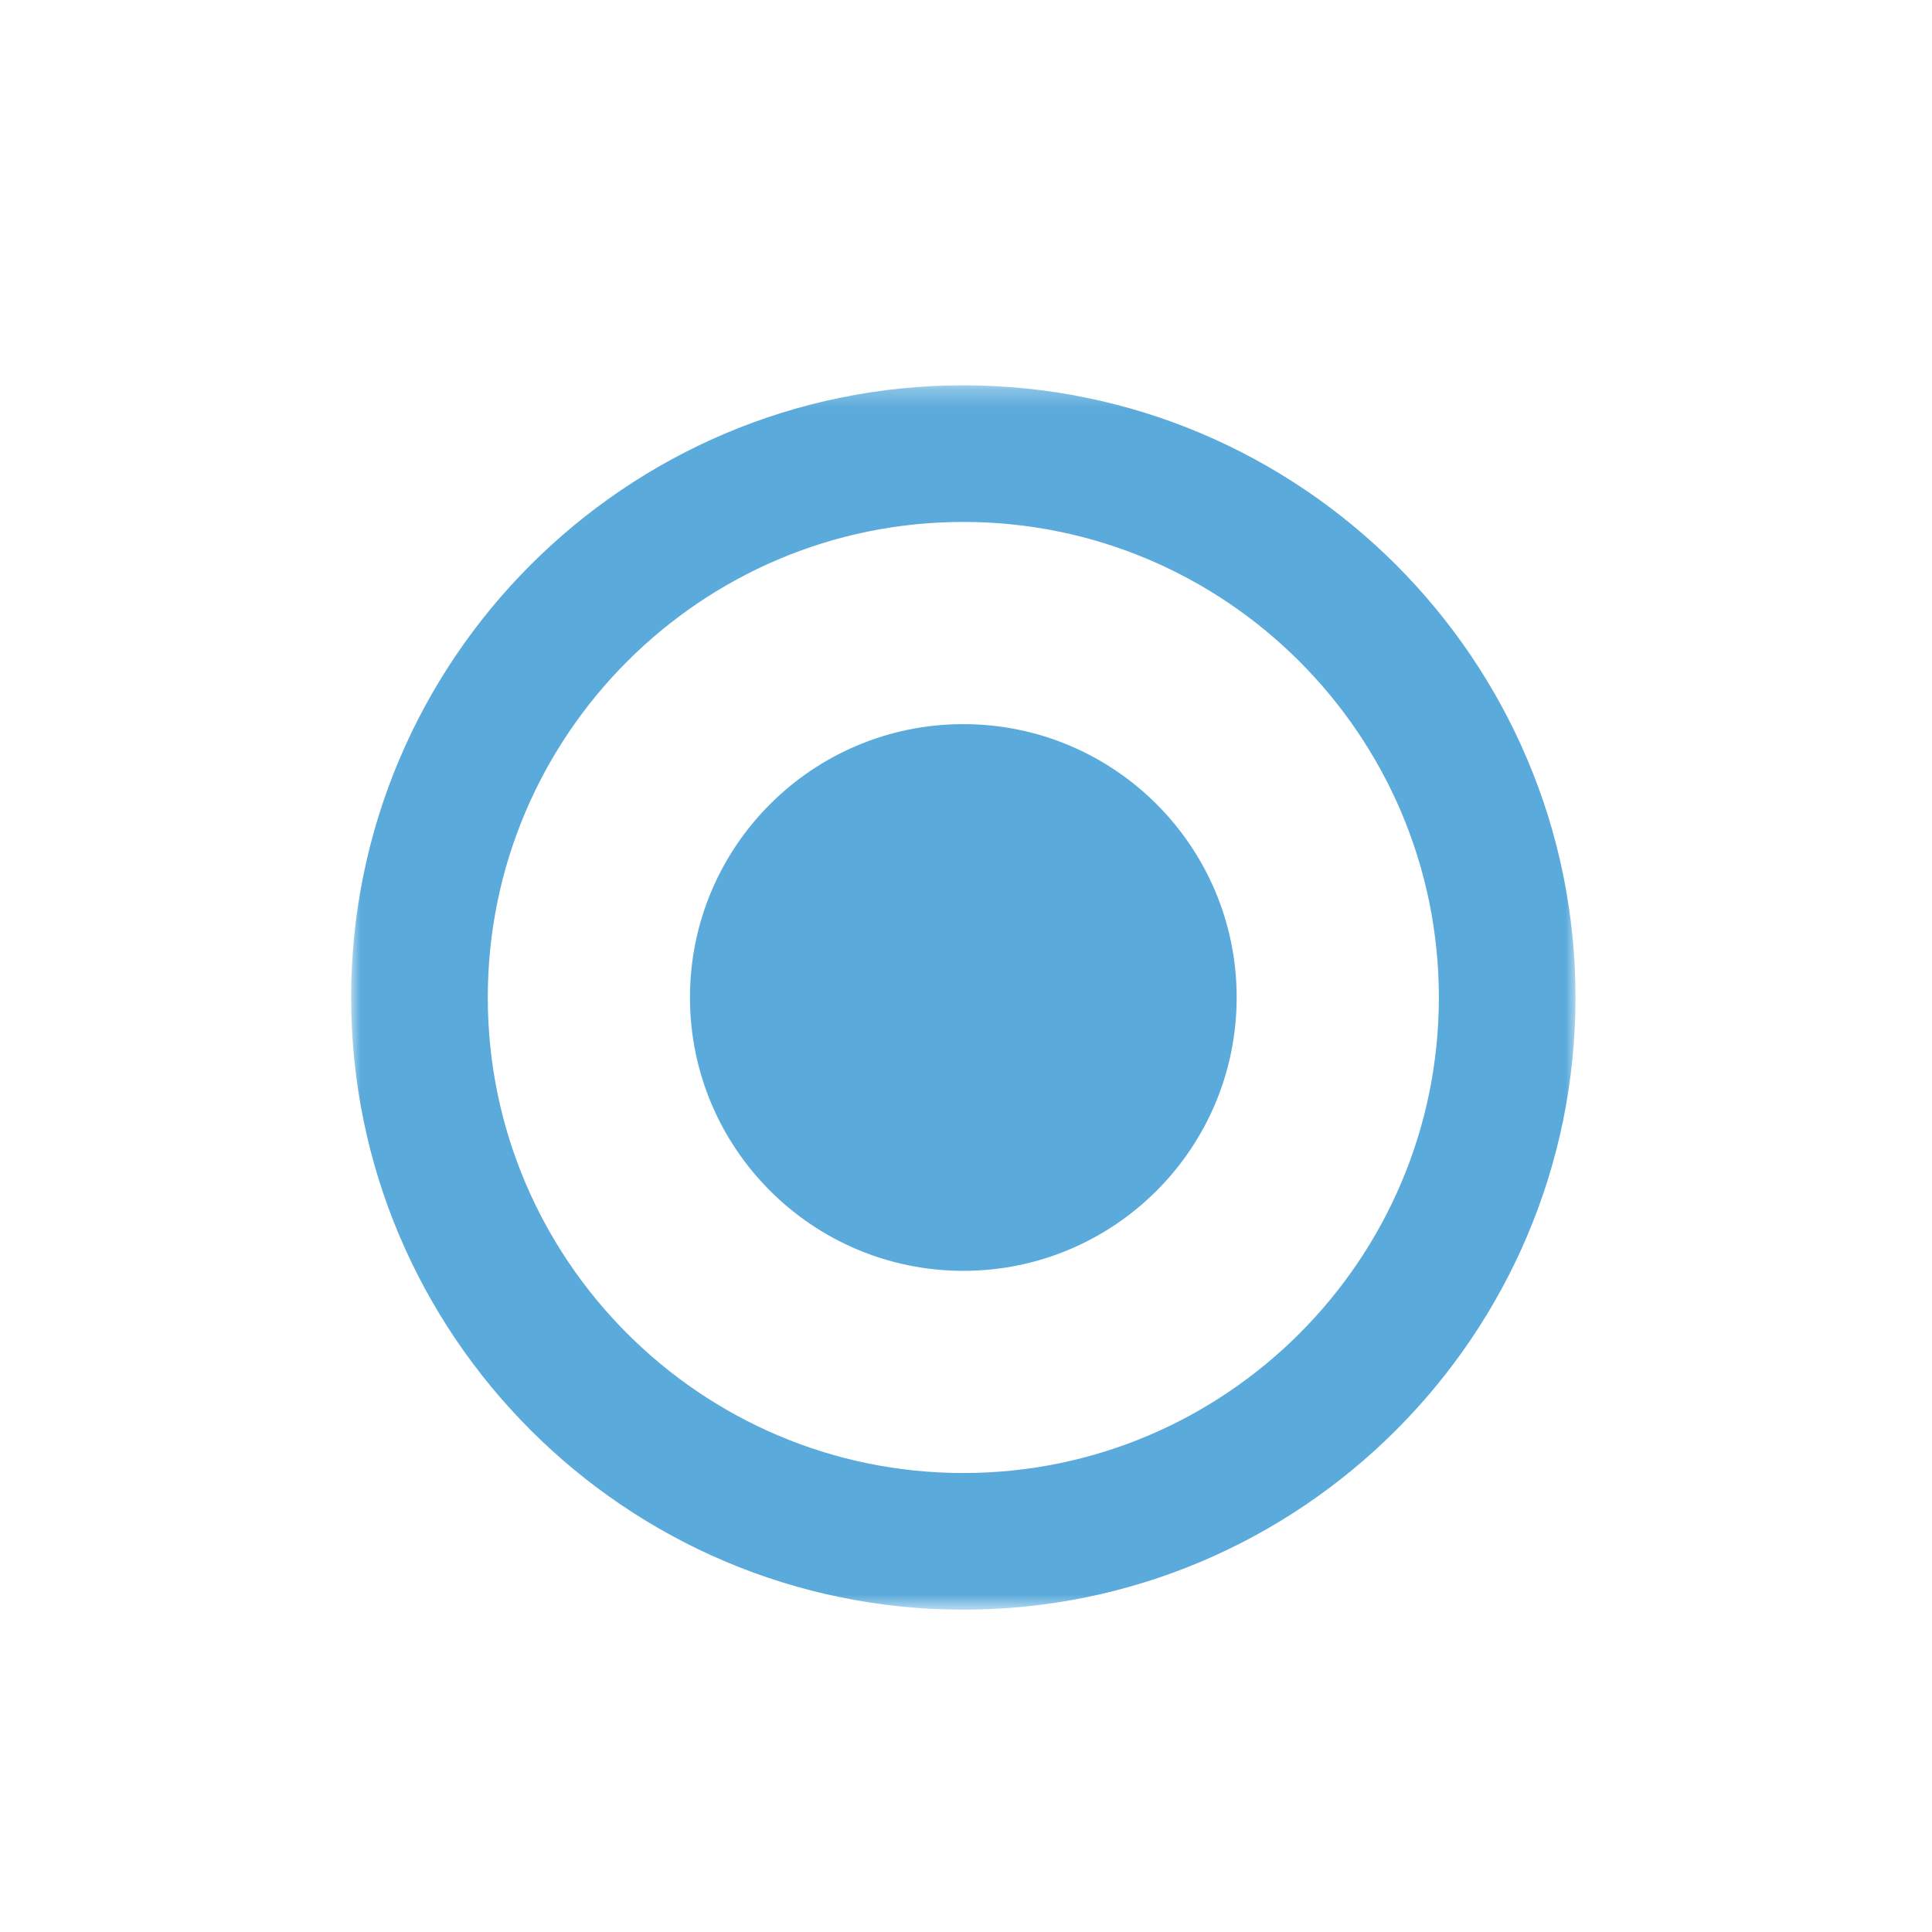 <svg xmlns="http://www.w3.org/2000/svg" xmlns:xlink="http://www.w3.org/1999/xlink" width="101" height="101"><defs><path id="a" d="M0 .279h64.007v64.007H0z"/></defs><g fill="none" fill-rule="evenodd"><path fill="#FFF" d="M-1559-1535H361v2743h-1920z"/><path fill="#5AAADB" d="M64.649 52.146c0 7.89-6.4 14.29-14.289 14.29-7.89 0-14.29-6.4-14.29-14.29 0-7.893 6.4-14.29 14.29-14.29 7.89 0 14.29 6.397 14.29 14.29"/><g transform="translate(18.357 19.863)"><mask id="b" fill="#fff"><use xlink:href="#a"/></mask><path fill="#5AAADB" d="M32.003 7.422c-13.707 0-24.86 11.153-24.86 24.86 0 13.708 11.153 24.861 24.86 24.861 13.707 0 24.86-11.153 24.86-24.86 0-13.708-11.153-24.861-24.86-24.861m0 56.864C14.357 64.286 0 49.93 0 32.282 0 14.636 14.357.28 32.003.28c17.647 0 32.004 14.357 32.004 32.003 0 17.647-14.357 32.004-32.004 32.004" mask="url(#b)"/></g></g></svg>